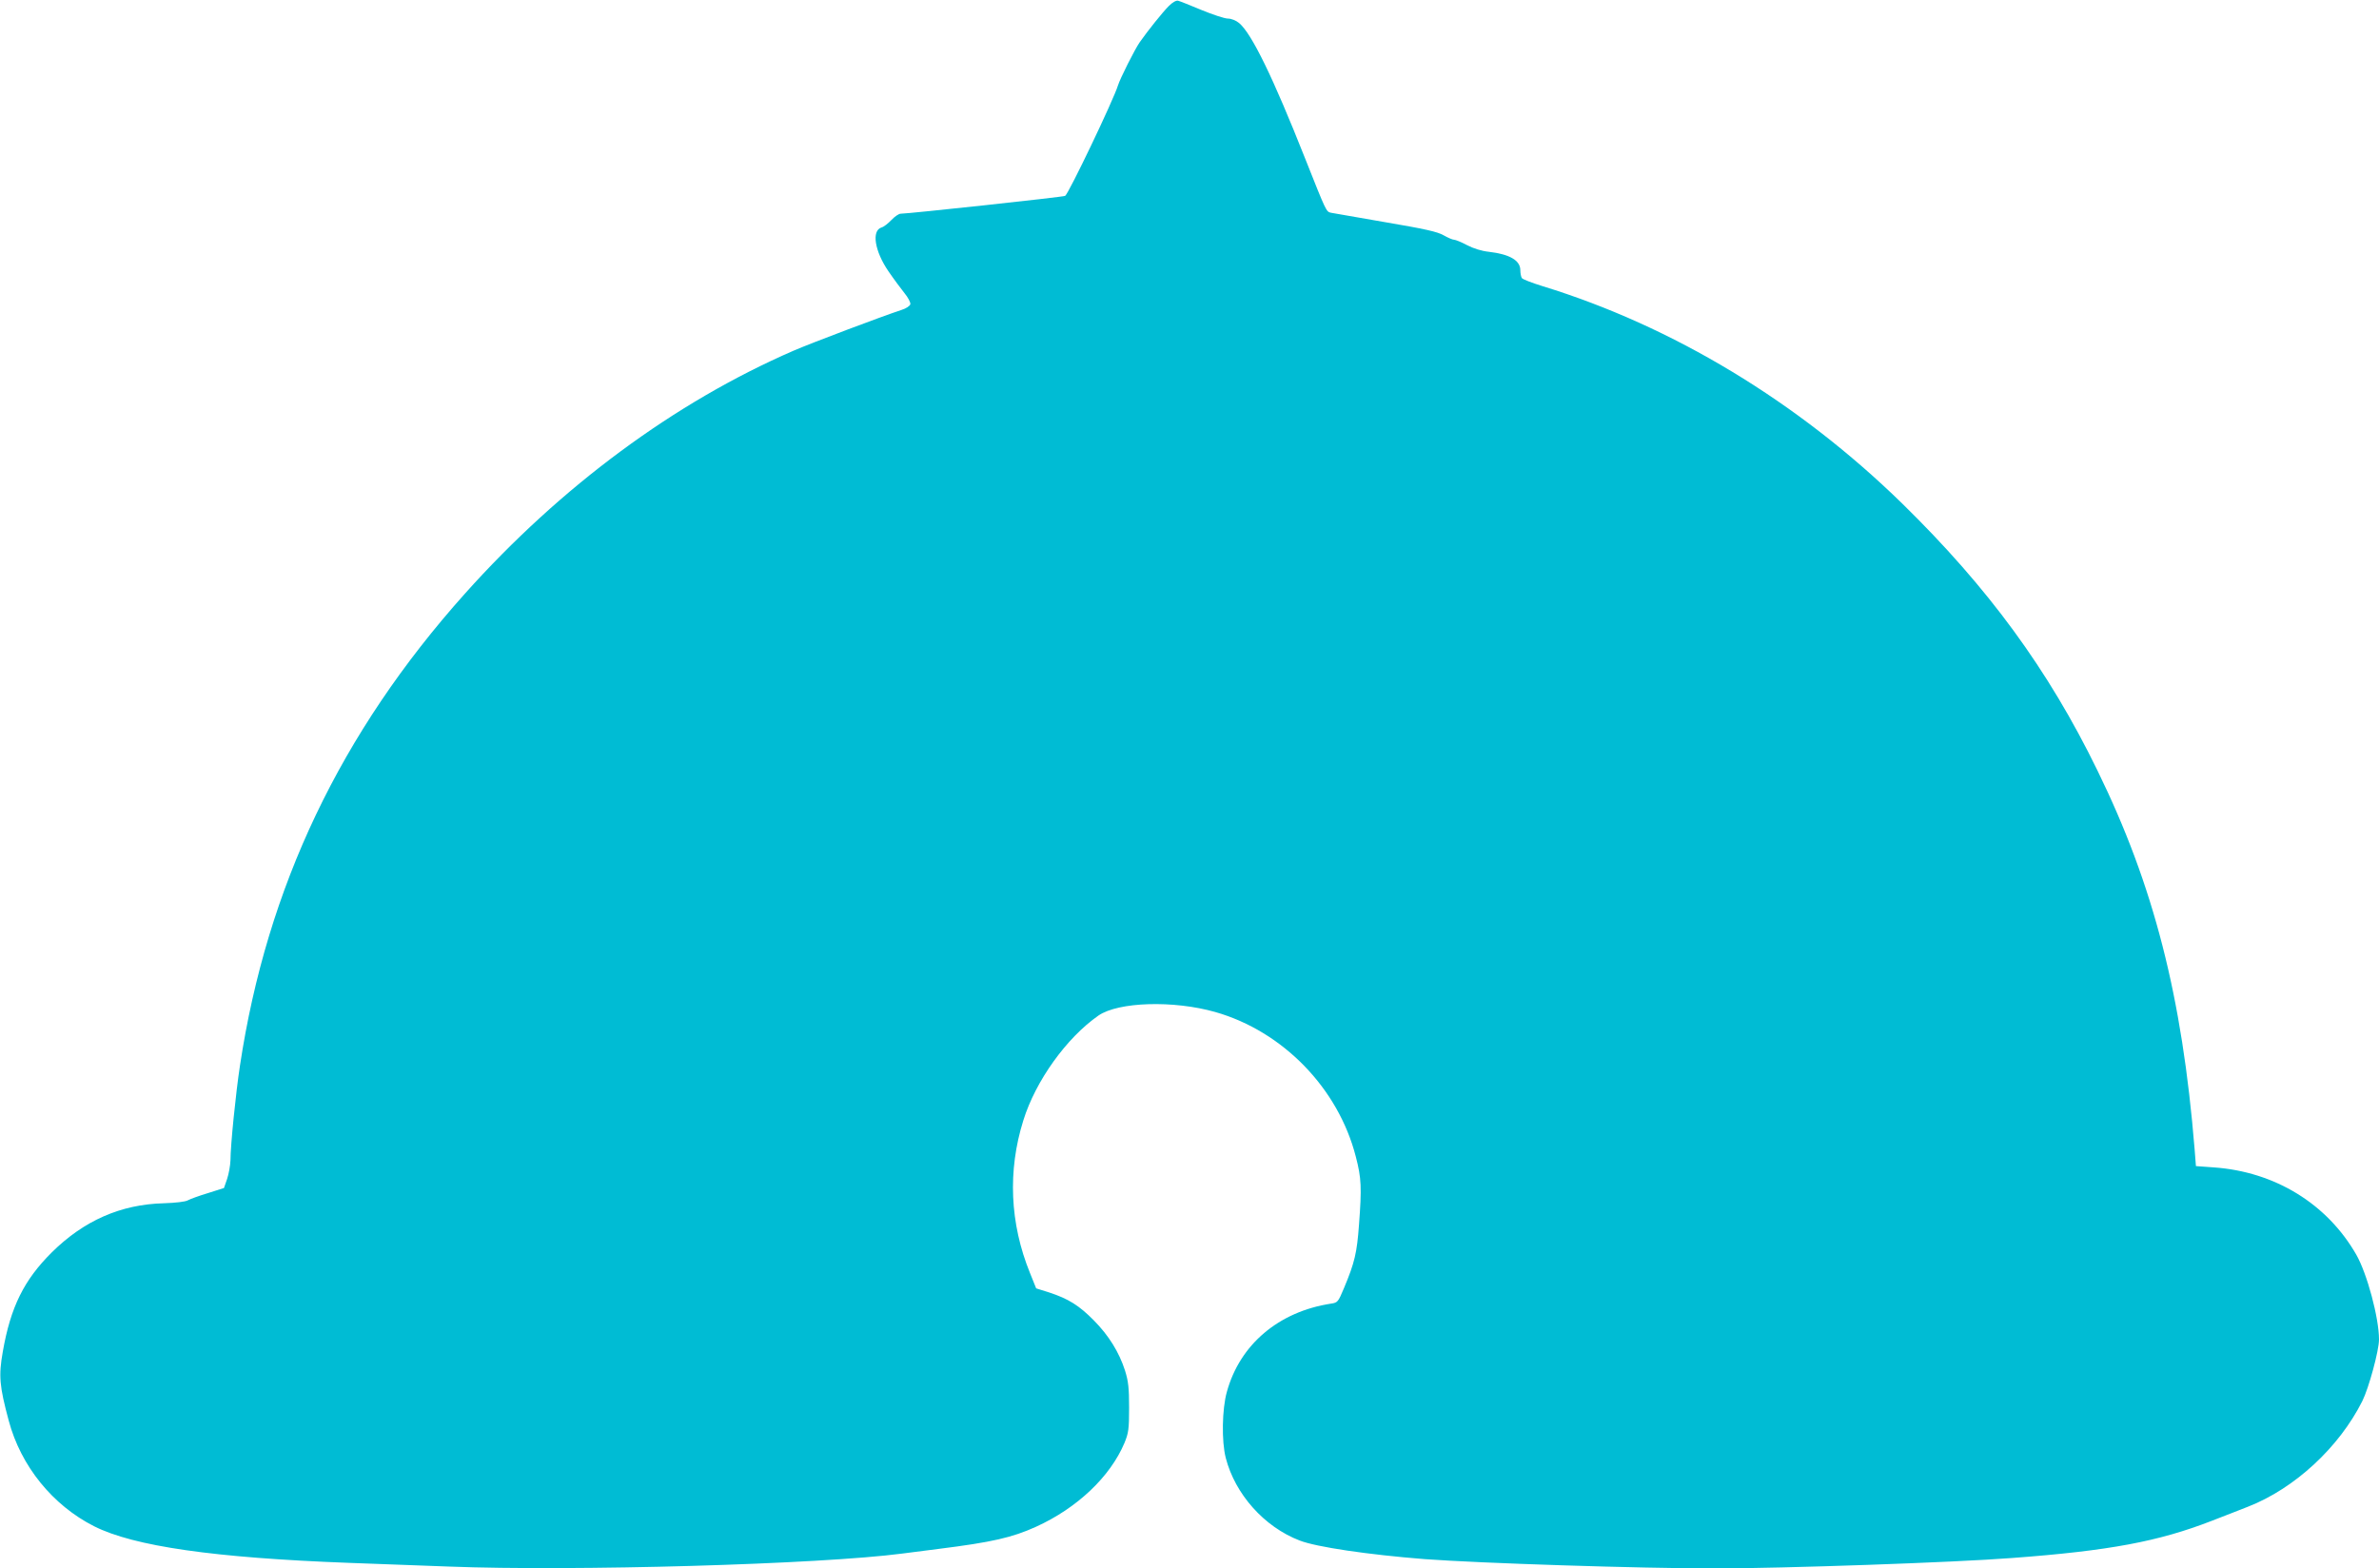<?xml version="1.0" standalone="no"?>
<!DOCTYPE svg PUBLIC "-//W3C//DTD SVG 20010904//EN"
 "http://www.w3.org/TR/2001/REC-SVG-20010904/DTD/svg10.dtd">
<svg version="1.0" xmlns="http://www.w3.org/2000/svg"
 width="1280pt" height="844pt" viewBox="0 0 1280 844"
 preserveAspectRatio="xMidYMid meet">
<g transform="translate(0,844) scale(0.1,-0.1)"
fill="#00bcd4" stroke="none">
<path d="M6289 8408 c-34 -34 -113 -133 -156 -194 -27 -38 -107 -198 -118
-234 -23 -76 -265 -582 -284 -594 -8 -6 -844 -96 -885 -96 -10 0 -32 -15 -50
-34 -17 -18 -41 -37 -53 -40 -55 -17 -37 -128 38 -237 28 -41 67 -93 86 -117
19 -23 33 -50 31 -59 -2 -9 -22 -23 -48 -31 -104 -34 -483 -177 -580 -219
-640 -278 -1252 -730 -1769 -1308 -668 -747 -1065 -1578 -1210 -2540 -22 -143
-51 -430 -51 -509 -1 -28 -9 -73 -18 -100 l-17 -49 -85 -27 c-47 -14 -96 -32
-109 -39 -13 -8 -68 -14 -130 -16 -231 -6 -429 -93 -602 -264 -150 -149 -222
-294 -264 -535 -23 -130 -18 -185 32 -371 65 -244 236 -455 459 -568 214 -108
647 -170 1369 -197 160 -6 403 -15 540 -20 667 -26 2000 12 2440 70 44 6 132
17 195 25 287 36 396 61 524 119 222 101 399 269 476 451 22 54 25 74 25 190
0 107 -4 142 -22 200 -32 99 -87 188 -168 270 -78 79 -136 116 -240 150 l-70
22 -33 82 c-109 268 -121 551 -36 822 66 213 233 445 404 564 107 74 404 83
629 19 364 -104 662 -411 756 -779 30 -115 32 -166 17 -365 -11 -151 -23 -204
-81 -342 -31 -74 -34 -78 -69 -83 -282 -43 -491 -220 -561 -475 -26 -92 -29
-266 -6 -355 50 -195 207 -372 398 -445 90 -35 368 -76 672 -100 297 -22 1153
-50 1565 -50 360 0 1285 32 1595 56 525 39 789 89 1075 200 63 24 151 59 195
76 251 98 490 319 615 568 35 70 90 272 90 332 0 116 -64 354 -122 456 -157
274 -438 447 -767 470 l-96 7 -7 90 c-67 822 -220 1420 -523 2039 -264 542
-588 984 -1051 1437 -559 546 -1234 954 -1934 1169 -58 18 -108 37 -112 44 -4
6 -8 25 -8 42 0 53 -58 86 -169 99 -39 4 -84 18 -118 36 -30 16 -62 29 -70 29
-8 0 -33 11 -56 24 -33 19 -100 34 -312 70 -148 26 -280 49 -293 51 -27 6 -25
3 -141 295 -171 432 -286 669 -354 726 -17 14 -42 24 -60 24 -18 0 -81 21
-142 46 -60 25 -117 48 -126 50 -10 3 -30 -8 -50 -28z"/>
</g>
</svg>
